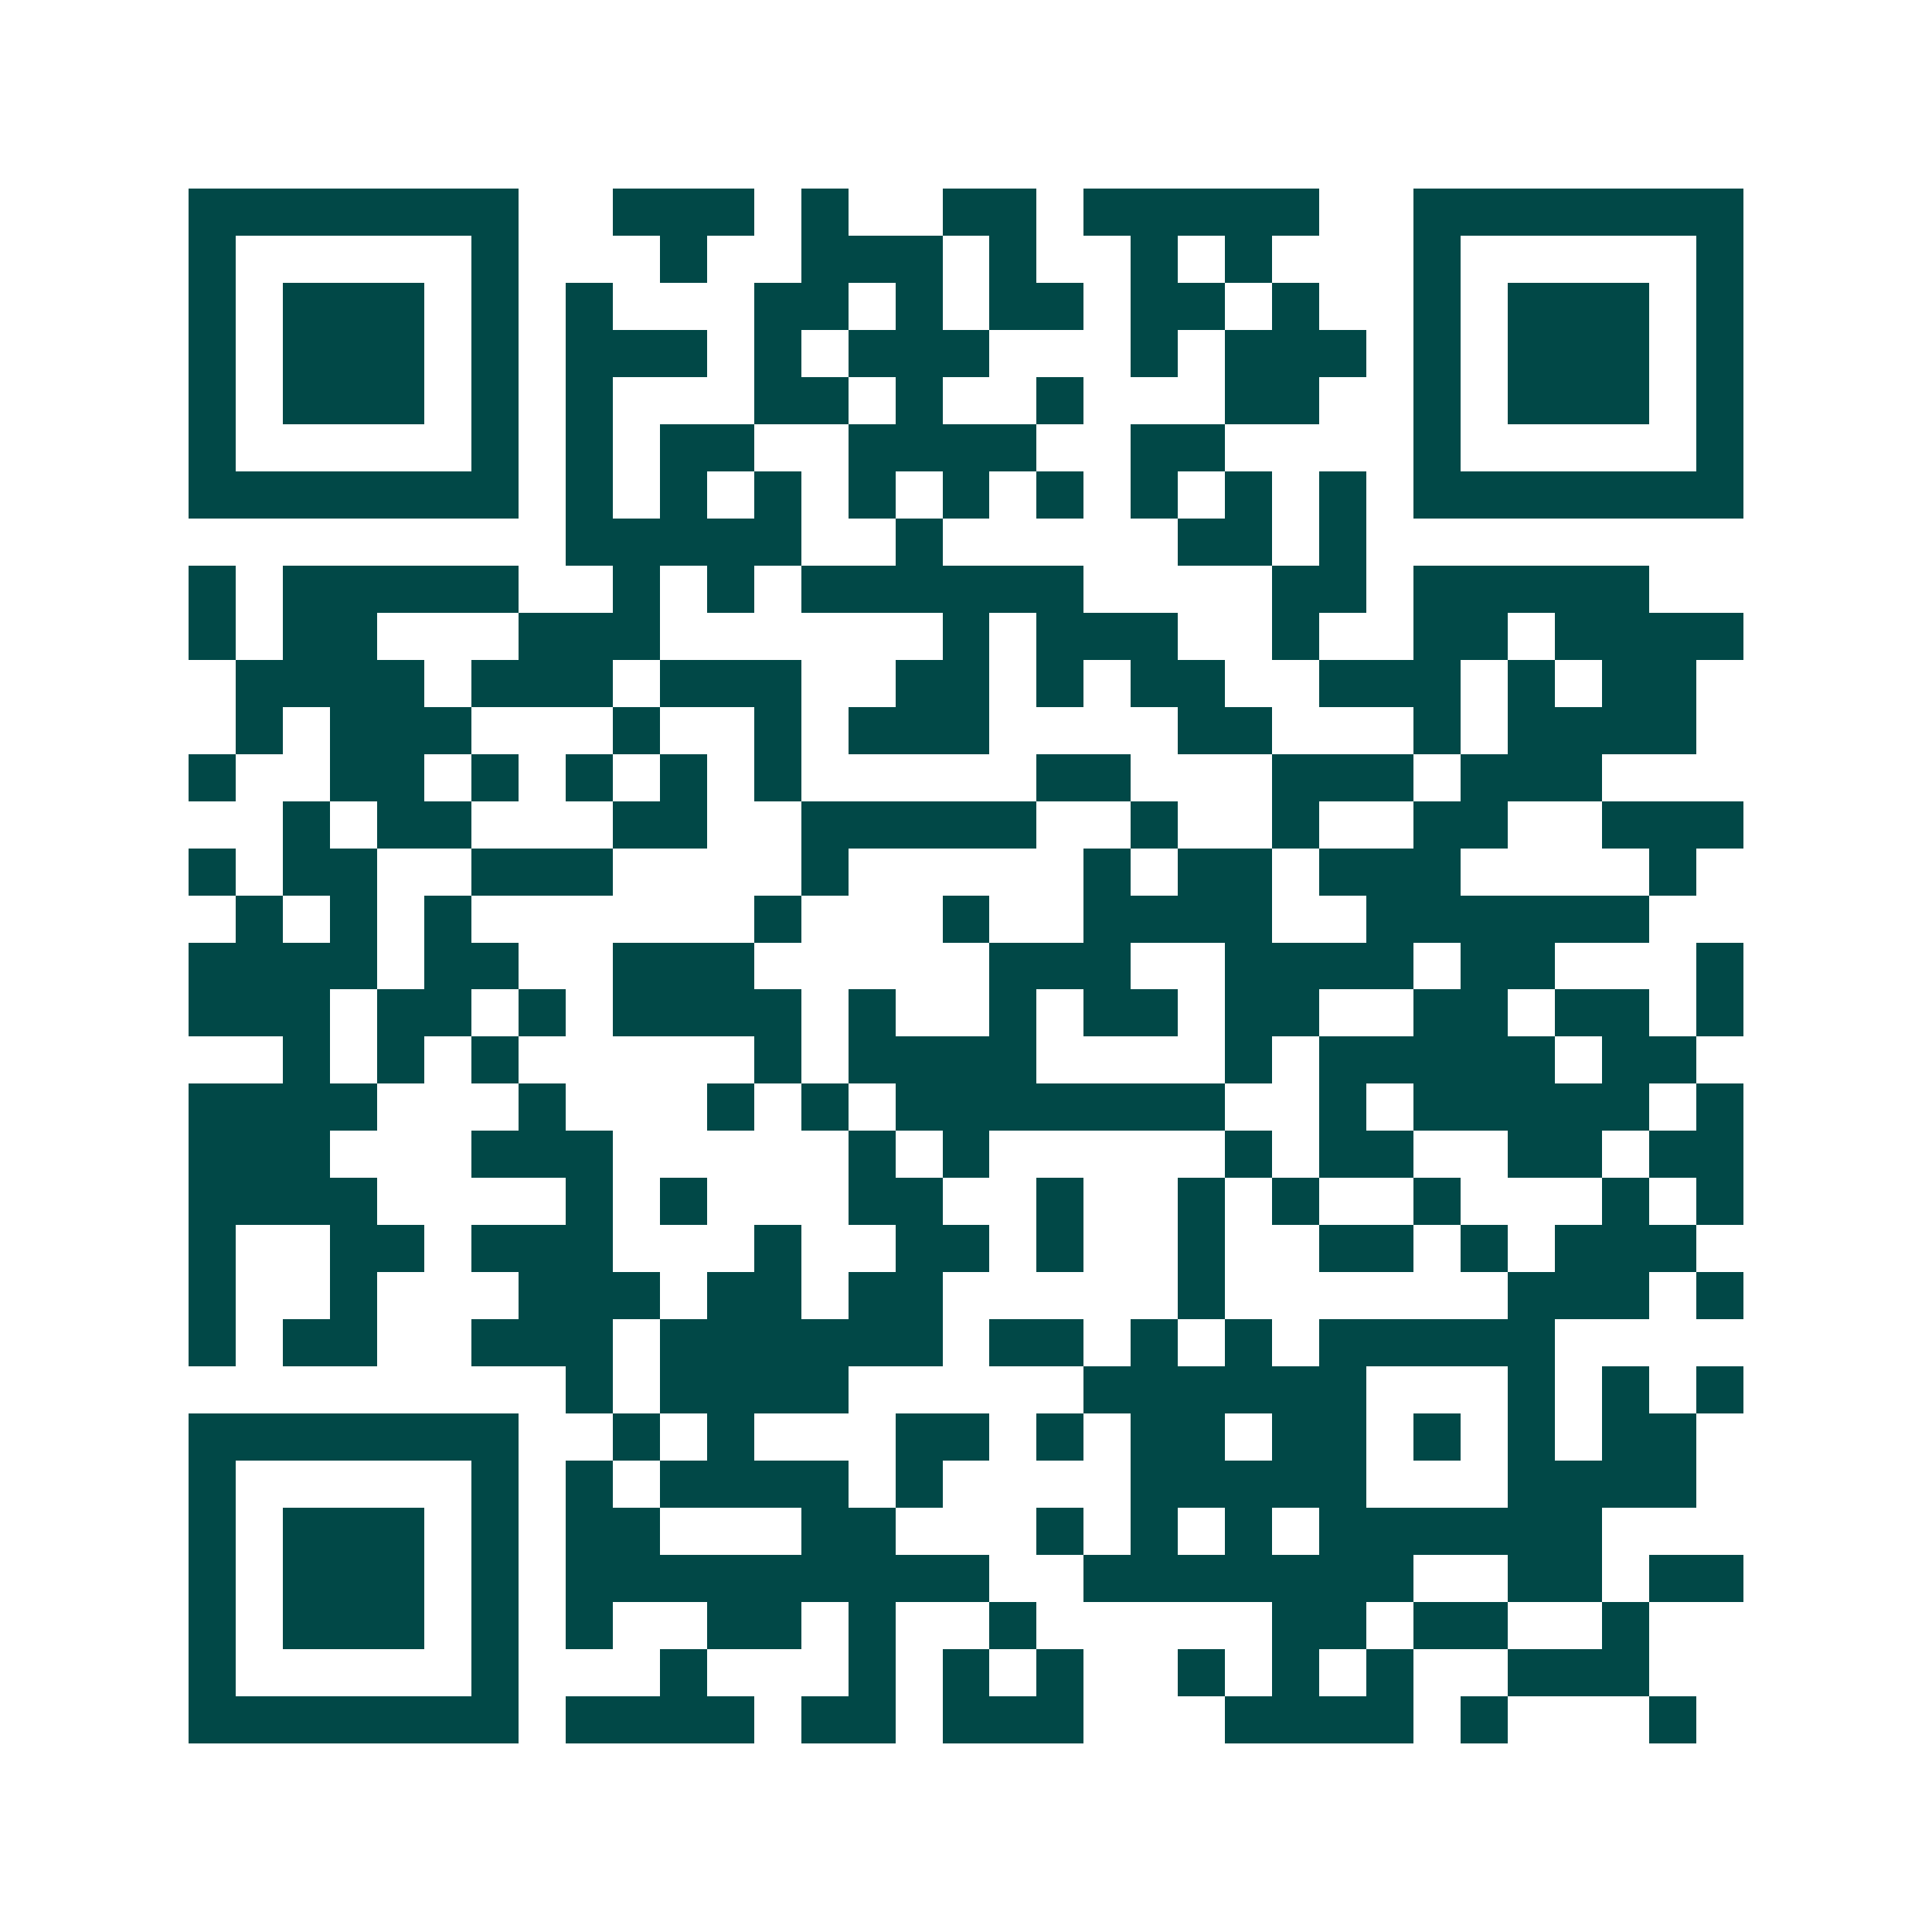 <svg xmlns="http://www.w3.org/2000/svg" width="200" height="200" viewBox="0 0 41 41" shape-rendering="crispEdges"><path fill="#ffffff" d="M0 0h41v41H0z"/><path stroke="#014847" d="M4 4.5h7m2 0h3m1 0h1m2 0h2m1 0h5m2 0h7M4 5.5h1m5 0h1m3 0h1m2 0h3m1 0h1m2 0h1m1 0h1m3 0h1m5 0h1M4 6.5h1m1 0h3m1 0h1m1 0h1m3 0h2m1 0h1m1 0h2m1 0h2m1 0h1m2 0h1m1 0h3m1 0h1M4 7.5h1m1 0h3m1 0h1m1 0h3m1 0h1m1 0h3m3 0h1m1 0h3m1 0h1m1 0h3m1 0h1M4 8.5h1m1 0h3m1 0h1m1 0h1m3 0h2m1 0h1m2 0h1m3 0h2m2 0h1m1 0h3m1 0h1M4 9.5h1m5 0h1m1 0h1m1 0h2m2 0h4m2 0h2m4 0h1m5 0h1M4 10.5h7m1 0h1m1 0h1m1 0h1m1 0h1m1 0h1m1 0h1m1 0h1m1 0h1m1 0h1m1 0h7M12 11.5h5m2 0h1m5 0h2m1 0h1M4 12.5h1m1 0h5m2 0h1m1 0h1m1 0h6m4 0h2m1 0h5M4 13.5h1m1 0h2m3 0h3m6 0h1m1 0h3m2 0h1m2 0h2m1 0h4M5 14.5h4m1 0h3m1 0h3m2 0h2m1 0h1m1 0h2m2 0h3m1 0h1m1 0h2M5 15.5h1m1 0h3m3 0h1m2 0h1m1 0h3m4 0h2m3 0h1m1 0h4M4 16.5h1m2 0h2m1 0h1m1 0h1m1 0h1m1 0h1m5 0h2m3 0h3m1 0h3M6 17.5h1m1 0h2m3 0h2m2 0h5m2 0h1m2 0h1m2 0h2m2 0h3M4 18.5h1m1 0h2m2 0h3m4 0h1m5 0h1m1 0h2m1 0h3m4 0h1M5 19.5h1m1 0h1m1 0h1m6 0h1m3 0h1m2 0h4m2 0h6M4 20.5h4m1 0h2m2 0h3m5 0h3m2 0h4m1 0h2m3 0h1M4 21.5h3m1 0h2m1 0h1m1 0h4m1 0h1m2 0h1m1 0h2m1 0h2m2 0h2m1 0h2m1 0h1M6 22.5h1m1 0h1m1 0h1m5 0h1m1 0h4m4 0h1m1 0h5m1 0h2M4 23.5h4m3 0h1m3 0h1m1 0h1m1 0h7m2 0h1m1 0h5m1 0h1M4 24.5h3m3 0h3m5 0h1m1 0h1m5 0h1m1 0h2m2 0h2m1 0h2M4 25.5h4m4 0h1m1 0h1m3 0h2m2 0h1m2 0h1m1 0h1m2 0h1m3 0h1m1 0h1M4 26.5h1m2 0h2m1 0h3m3 0h1m2 0h2m1 0h1m2 0h1m2 0h2m1 0h1m1 0h3M4 27.5h1m2 0h1m3 0h3m1 0h2m1 0h2m5 0h1m6 0h3m1 0h1M4 28.5h1m1 0h2m2 0h3m1 0h6m1 0h2m1 0h1m1 0h1m1 0h5M12 29.5h1m1 0h4m5 0h6m3 0h1m1 0h1m1 0h1M4 30.5h7m2 0h1m1 0h1m3 0h2m1 0h1m1 0h2m1 0h2m1 0h1m1 0h1m1 0h2M4 31.5h1m5 0h1m1 0h1m1 0h4m1 0h1m4 0h5m3 0h4M4 32.5h1m1 0h3m1 0h1m1 0h2m3 0h2m3 0h1m1 0h1m1 0h1m1 0h6M4 33.5h1m1 0h3m1 0h1m1 0h9m2 0h7m2 0h2m1 0h2M4 34.5h1m1 0h3m1 0h1m1 0h1m2 0h2m1 0h1m2 0h1m5 0h2m1 0h2m2 0h1M4 35.5h1m5 0h1m3 0h1m3 0h1m1 0h1m1 0h1m2 0h1m1 0h1m1 0h1m2 0h3M4 36.5h7m1 0h4m1 0h2m1 0h3m3 0h4m1 0h1m3 0h1"/></svg>

